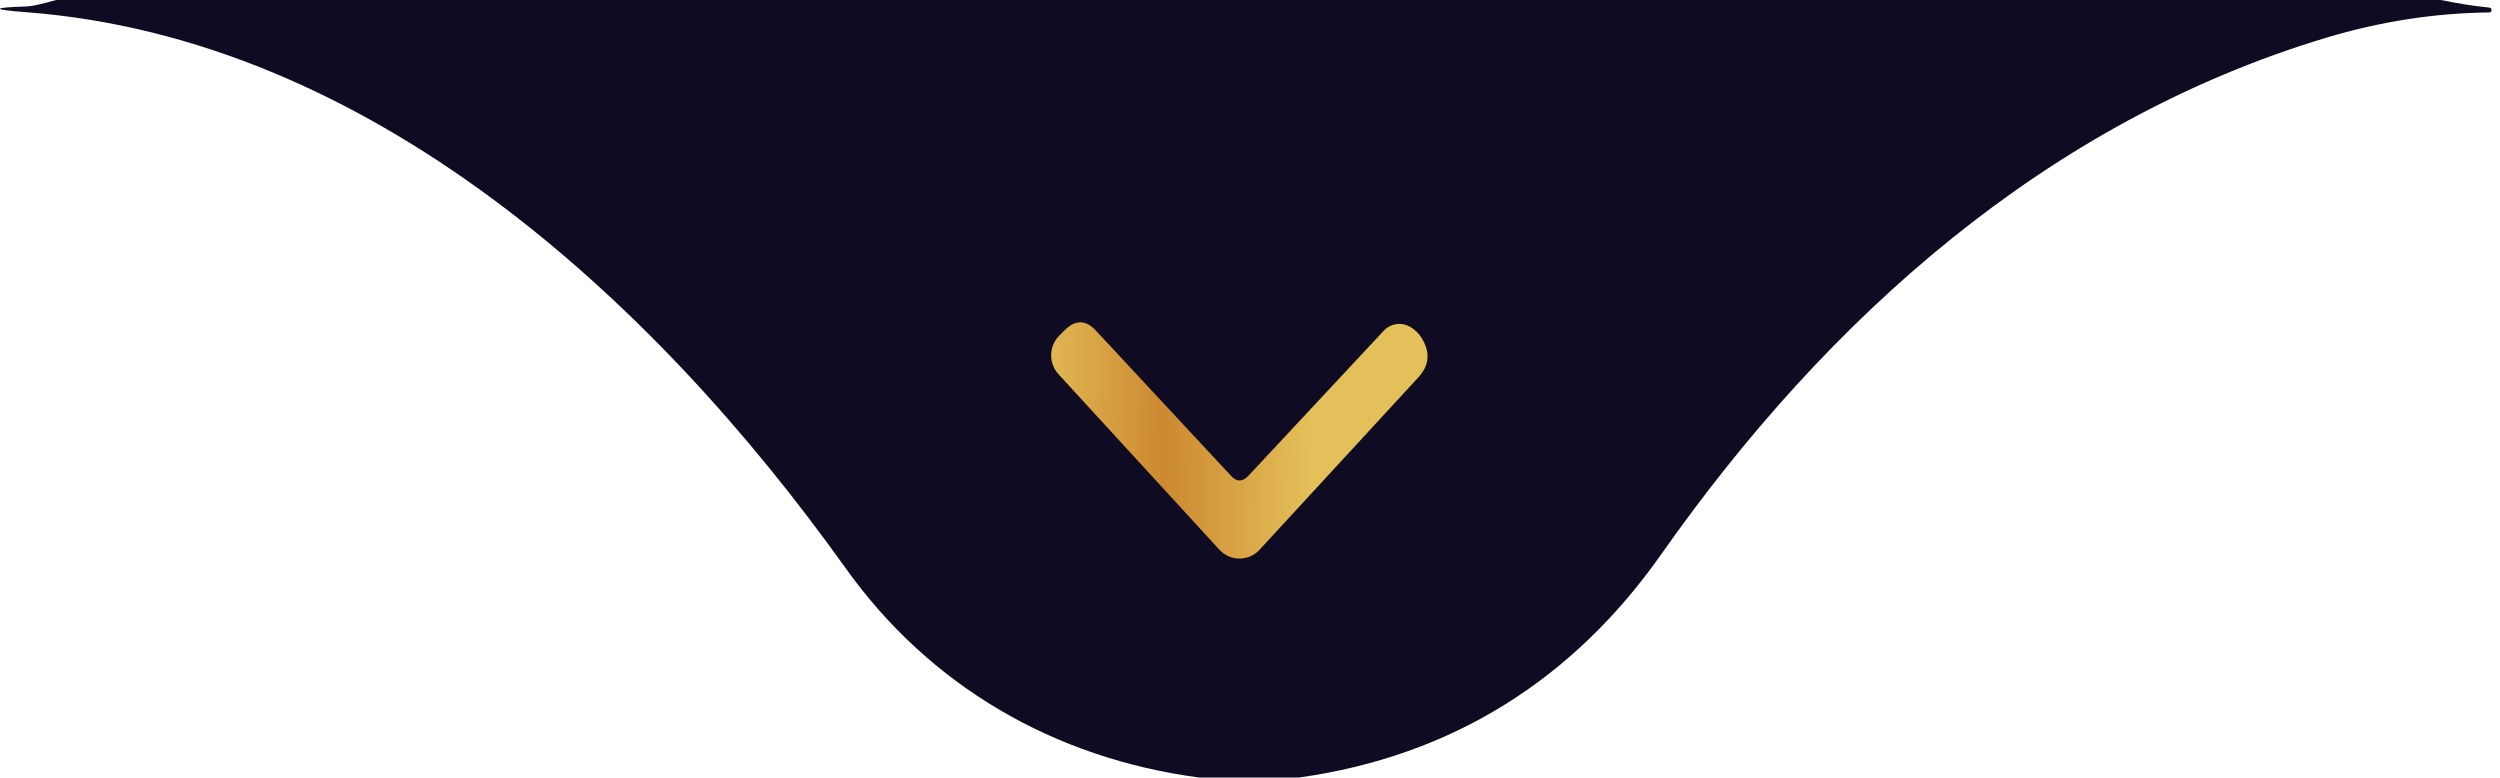 <svg xmlns="http://www.w3.org/2000/svg" width="209" height="65" viewBox="0 0 209 65" fill="none"><path d="M204.063 0C205.407 0.282 206.75 0.493 208.093 0.634C208.234 0.645 208.299 0.715 208.288 0.845V0.861C208.278 0.98 208.213 1.04 208.093 1.04C203.522 1.094 198.983 1.798 194.476 3.152C171.141 10.172 152.778 26.552 138.852 46.377C131.54 56.761 121.448 63.196 108.611 65H100.226C88.087 63.375 77.72 57.346 70.683 47.483C54.45 24.749 30.773 3.217 2.238 1.024C-0.752 0.796 -0.746 0.634 2.255 0.536C2.655 0.525 3.468 0.347 4.692 0L204.063 0Z" fill="#0F0B22"></path><path d="M104.37 39.771L115.696 27.633C115.965 27.348 116.32 27.16 116.705 27.098C117.091 27.036 117.484 27.104 117.825 27.291C118.301 27.551 118.67 27.92 118.93 28.396C119.58 29.523 119.466 30.568 118.588 31.532L105.296 45.962C105.083 46.194 104.824 46.379 104.536 46.505C104.248 46.631 103.937 46.697 103.622 46.697C103.307 46.697 102.996 46.631 102.708 46.505C102.42 46.379 102.161 46.194 101.948 45.962L88.493 31.289C88.077 30.836 87.856 30.238 87.877 29.624C87.899 29.01 88.161 28.429 88.607 28.006L89.062 27.551C89.939 26.717 90.79 26.744 91.613 27.633L102.891 39.755C103.378 40.297 103.871 40.302 104.37 39.771Z" fill="url(#paint0_linear_4260_606)"></path><defs><linearGradient id="paint0_linear_4260_606" x1="85.614" y1="36.761" x2="122.126" y2="37.12" gradientUnits="userSpaceOnUse"><stop stop-color="#E4C05A"></stop><stop offset="0" stop-color="#E4C05A"></stop><stop offset="0.32" stop-color="#CD8930"></stop><stop offset="0.47" stop-color="#D7A143"></stop><stop offset="0.66" stop-color="#E4C05A"></stop><stop offset="1" stop-color="#E4C05A"></stop></linearGradient></defs></svg>
